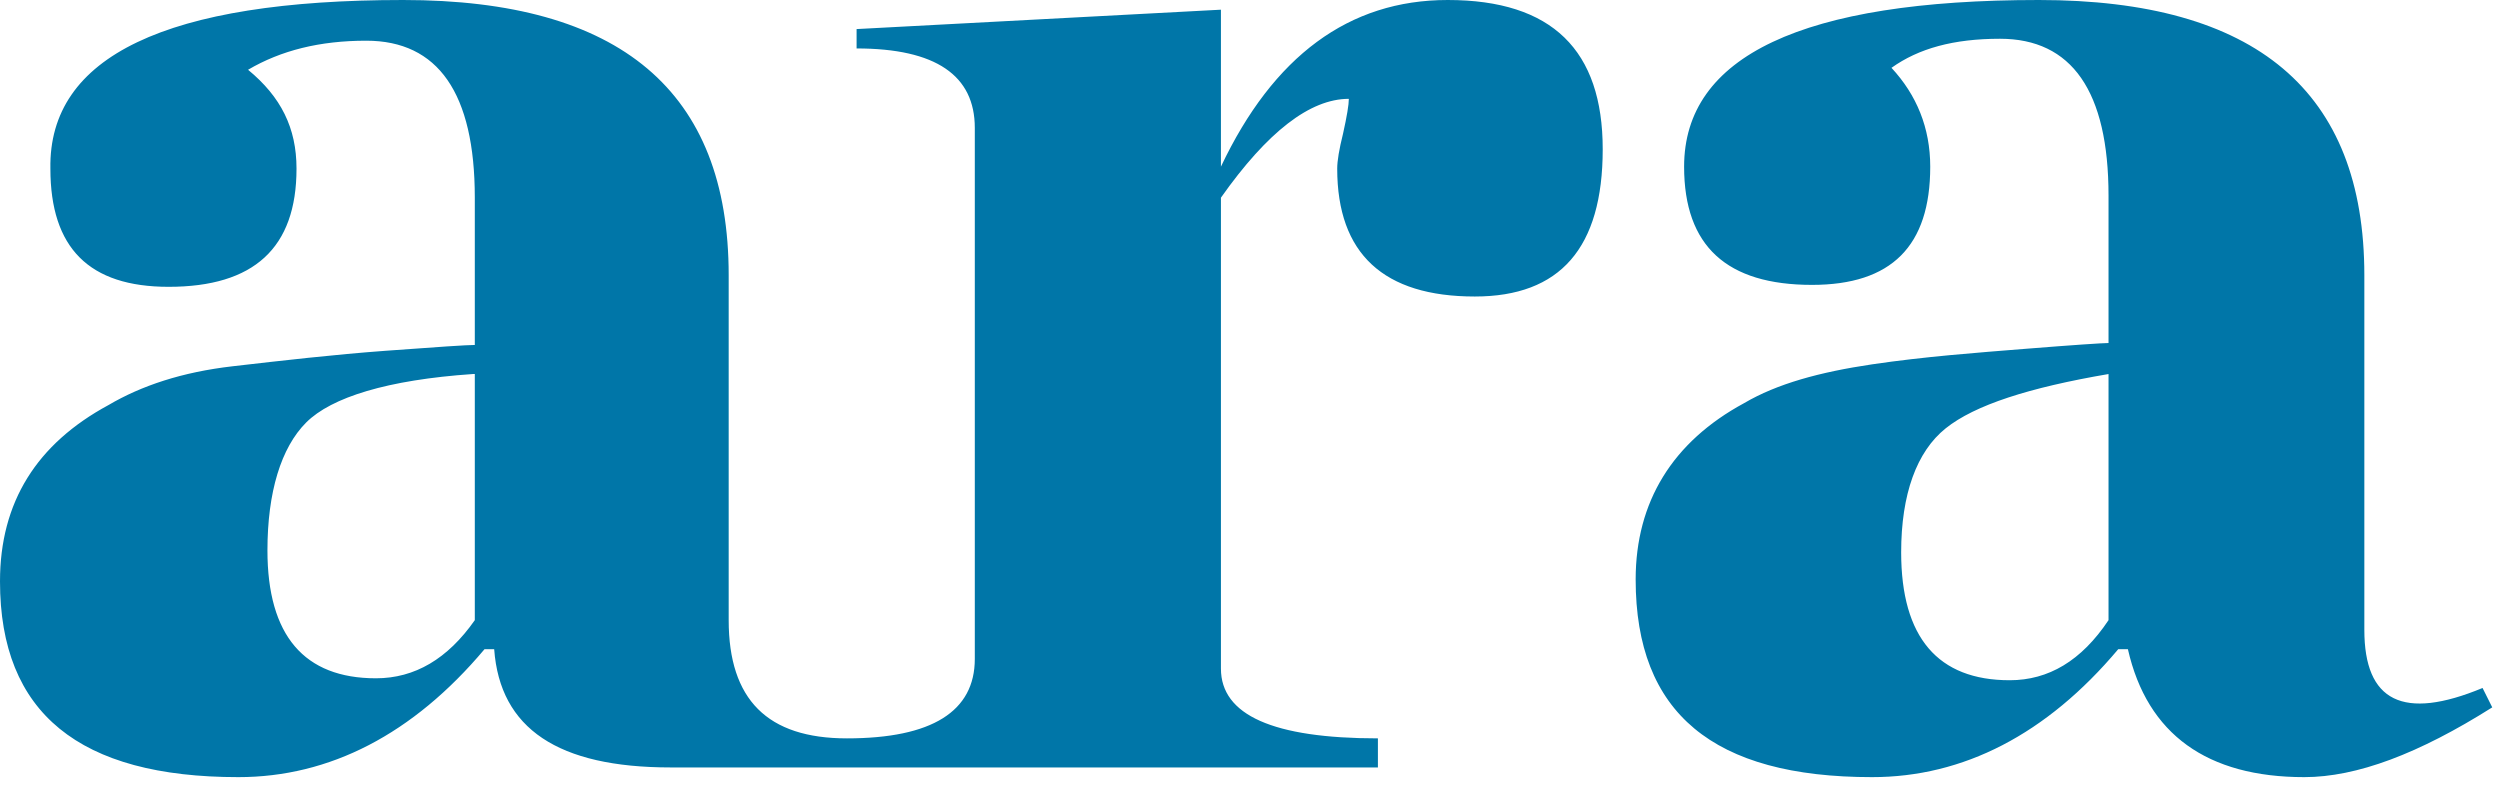 <?xml version="1.0" encoding="UTF-8"?>
<svg width="129px" height="41px" viewBox="0 0 129 41" version="1.1" xmlns="http://www.w3.org/2000/svg" xmlns:xlink="http://www.w3.org/1999/xlink">
    <title>Shape</title>
    <g id="Page-1" stroke="none" stroke-width="1" fill="none" fill-rule="evenodd">
        <g id="ara" fill="#0076A8" fill-rule="nonzero">
            <path d="M43.7,38.1 L43.7,39.6 L34.6,39.6 C28.8,39.6 25.8,37.6 25.5,33.5 L25,33.5 C21.3,37.9 17,40.1 12.3,40.1 C4.1,40.1 0,36.8 0,30 C0,25.9 1.9,22.9 5.6,20.9 C7.3,19.9 9.4,19.2 12,18.9 C14.6,18.6 17.2,18.3 19.9,18.1 C22.6,17.9 24.1,17.8 24.5,17.8 L24.5,10.2 C24.5,4.8 22.6,2.1 18.9,2.1 C16.5,2.1 14.5,2.6 12.8,3.6 C14.5,5 15.3,6.6 15.3,8.7 C15.3,12.8 13.1,14.8 8.7,14.8 C4.6,14.8 2.6,12.8 2.6,8.7 C2.5,2.9 8.6,0 20.8,0 C32,0 37.6,4.7 37.6,14.2 L37.6,32 C37.6,36.1 39.6,38.1 43.7,38.1 Z M24.4,19.3 C20,19.6 17.1,20.5 15.8,21.8 C14.5,23.1 13.8,25.4 13.8,28.4 C13.8,32.8 15.7,35 19.4,35 C21.4,35 23.1,34 24.5,32 L24.5,19.3 L24.4,19.3 Z M43.7,39.6 L71.1,39.6 L71.1,38.1 C65.7,38.1 63,36.9 63,34.5 L63,10.2 C65.4,6.8 67.6,5.1 69.6,5.1 C69.6,5.4 69.5,6 69.3,6.9 C69.1,7.7 69,8.3 69,8.7 C69,13.1 71.4,15.3 76.1,15.3 C80.5,15.3 82.7,12.8 82.7,7.7 C82.7,2.6 80.1,0 74.7,0 C69.6,0 65.7,2.9 63,8.6 L63,0.5 L44.2,1.5 L44.2,2.5 C48.3,2.5 50.3,3.9 50.3,6.6 L50.3,34 C50.3,36.7 48.1,38.1 43.7,38.1 L43.7,39.6 Z M96.6,40.1 C101.3,40.1 105.6,37.9 109.3,33.5 L109.8,33.5 C110.8,37.9 113.9,40.1 118.9,40.1 C121.6,40.1 124.8,38.9 128.6,36.5 L128.1,35.5 C124,37.2 122,36.2 122,32.5 L122,14.2 C122,4.7 116.4,0 105.2,0 C93,0 86.9,2.9 86.9,8.6 C86.9,12.7 89.1,14.7 93.5,14.7 C97.6,14.7 99.6,12.7 99.6,8.6 C99.6,6.6 98.9,4.9 97.6,3.5 C99,2.5 100.8,2 103.2,2 C106.9,2 108.8,4.7 108.8,10.1 L108.8,17.7 C108.5,17.7 107,17.8 104.5,18 C102,18.2 99.3,18.4 96.6,18.8 C93.9,19.2 91.7,19.8 90,20.8 C86.3,22.8 84.4,25.9 84.4,29.9 C84.4,36.8 88.4,40.1 96.6,40.1 Z M103.7,35.1 C100,35.1 98.1,32.9 98.1,28.5 C98.1,25.5 98.9,23.3 100.4,22.1 C101.9,20.9 104.7,20 108.8,19.3 L108.8,32 C107.4,34.1 105.7,35.1 103.7,35.1 Z" id="Shape"></path>
        </g>
    </g>
</svg>